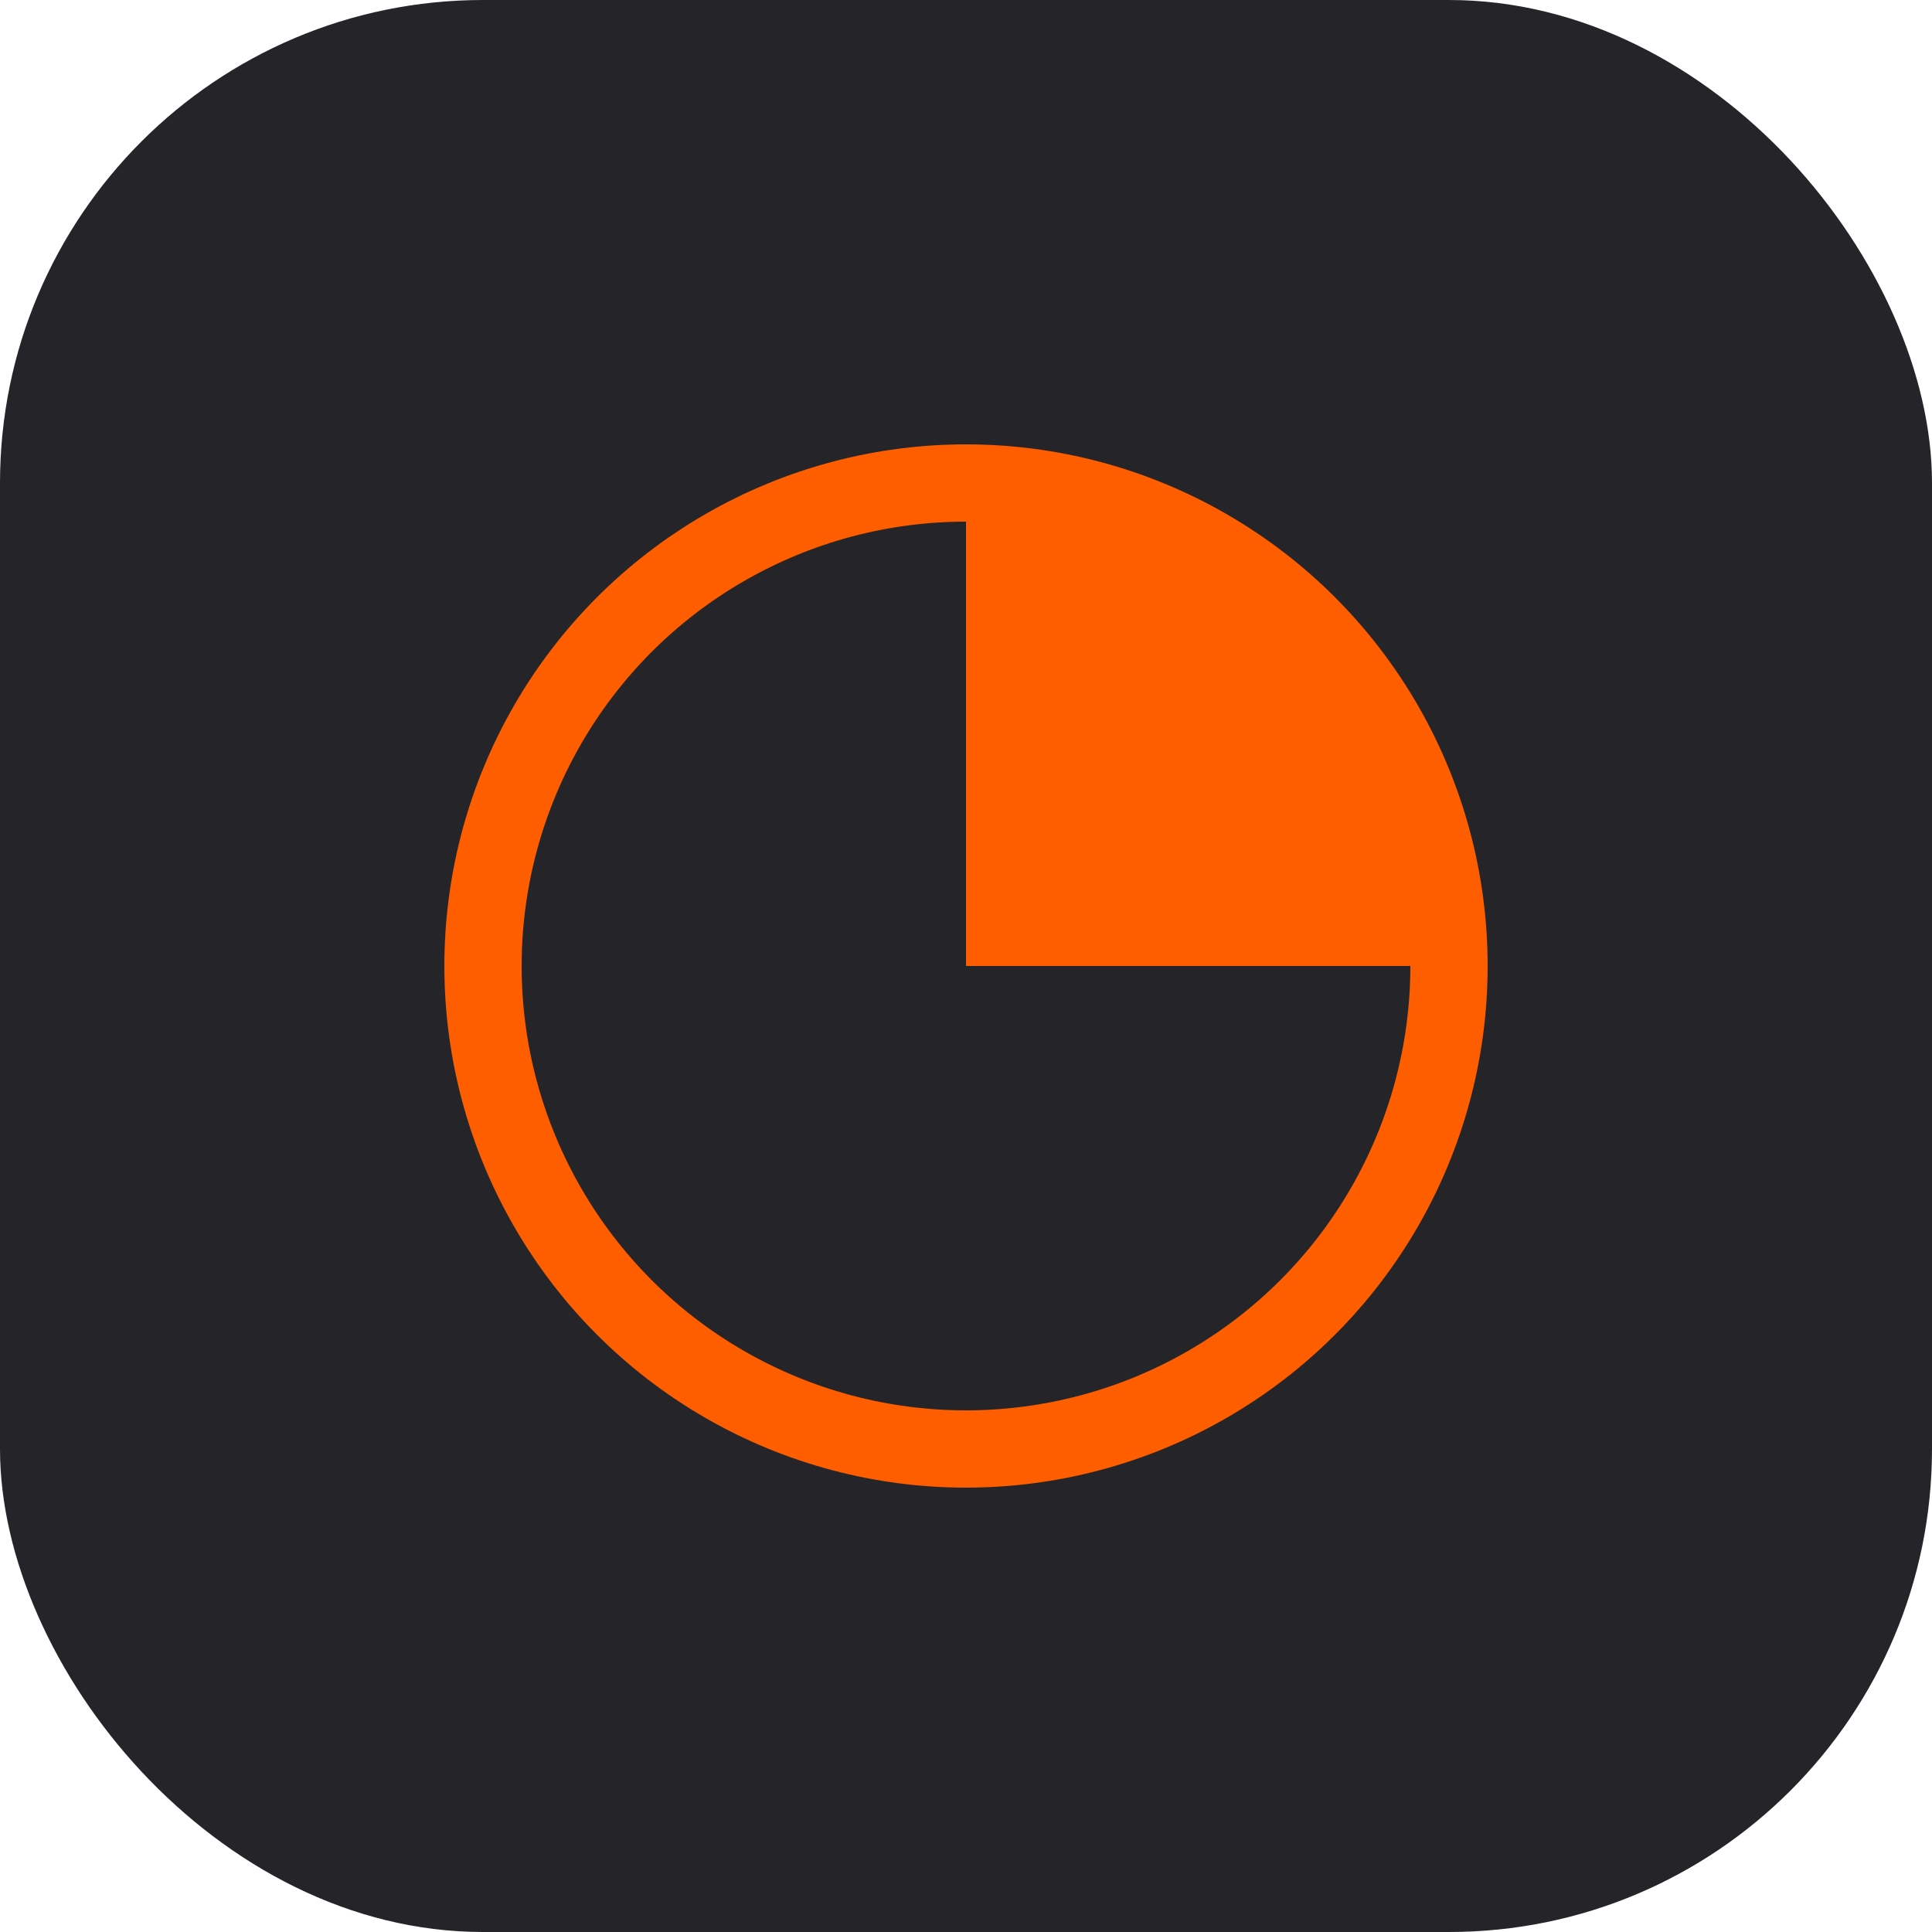 <svg xmlns="http://www.w3.org/2000/svg" viewBox="0 0 200 200">
  <rect width="200" height="200" rx="50" fill="#252529" />
  <!-- 极简饼图 -->
  <circle cx="100" cy="100" r="50" stroke="#ff5e00" stroke-width="8" fill="none"/>
  <path d="M100 100 L100 50 A50 50 0 0 1 150 100 Z" fill="#ff5e00"/>
</svg>